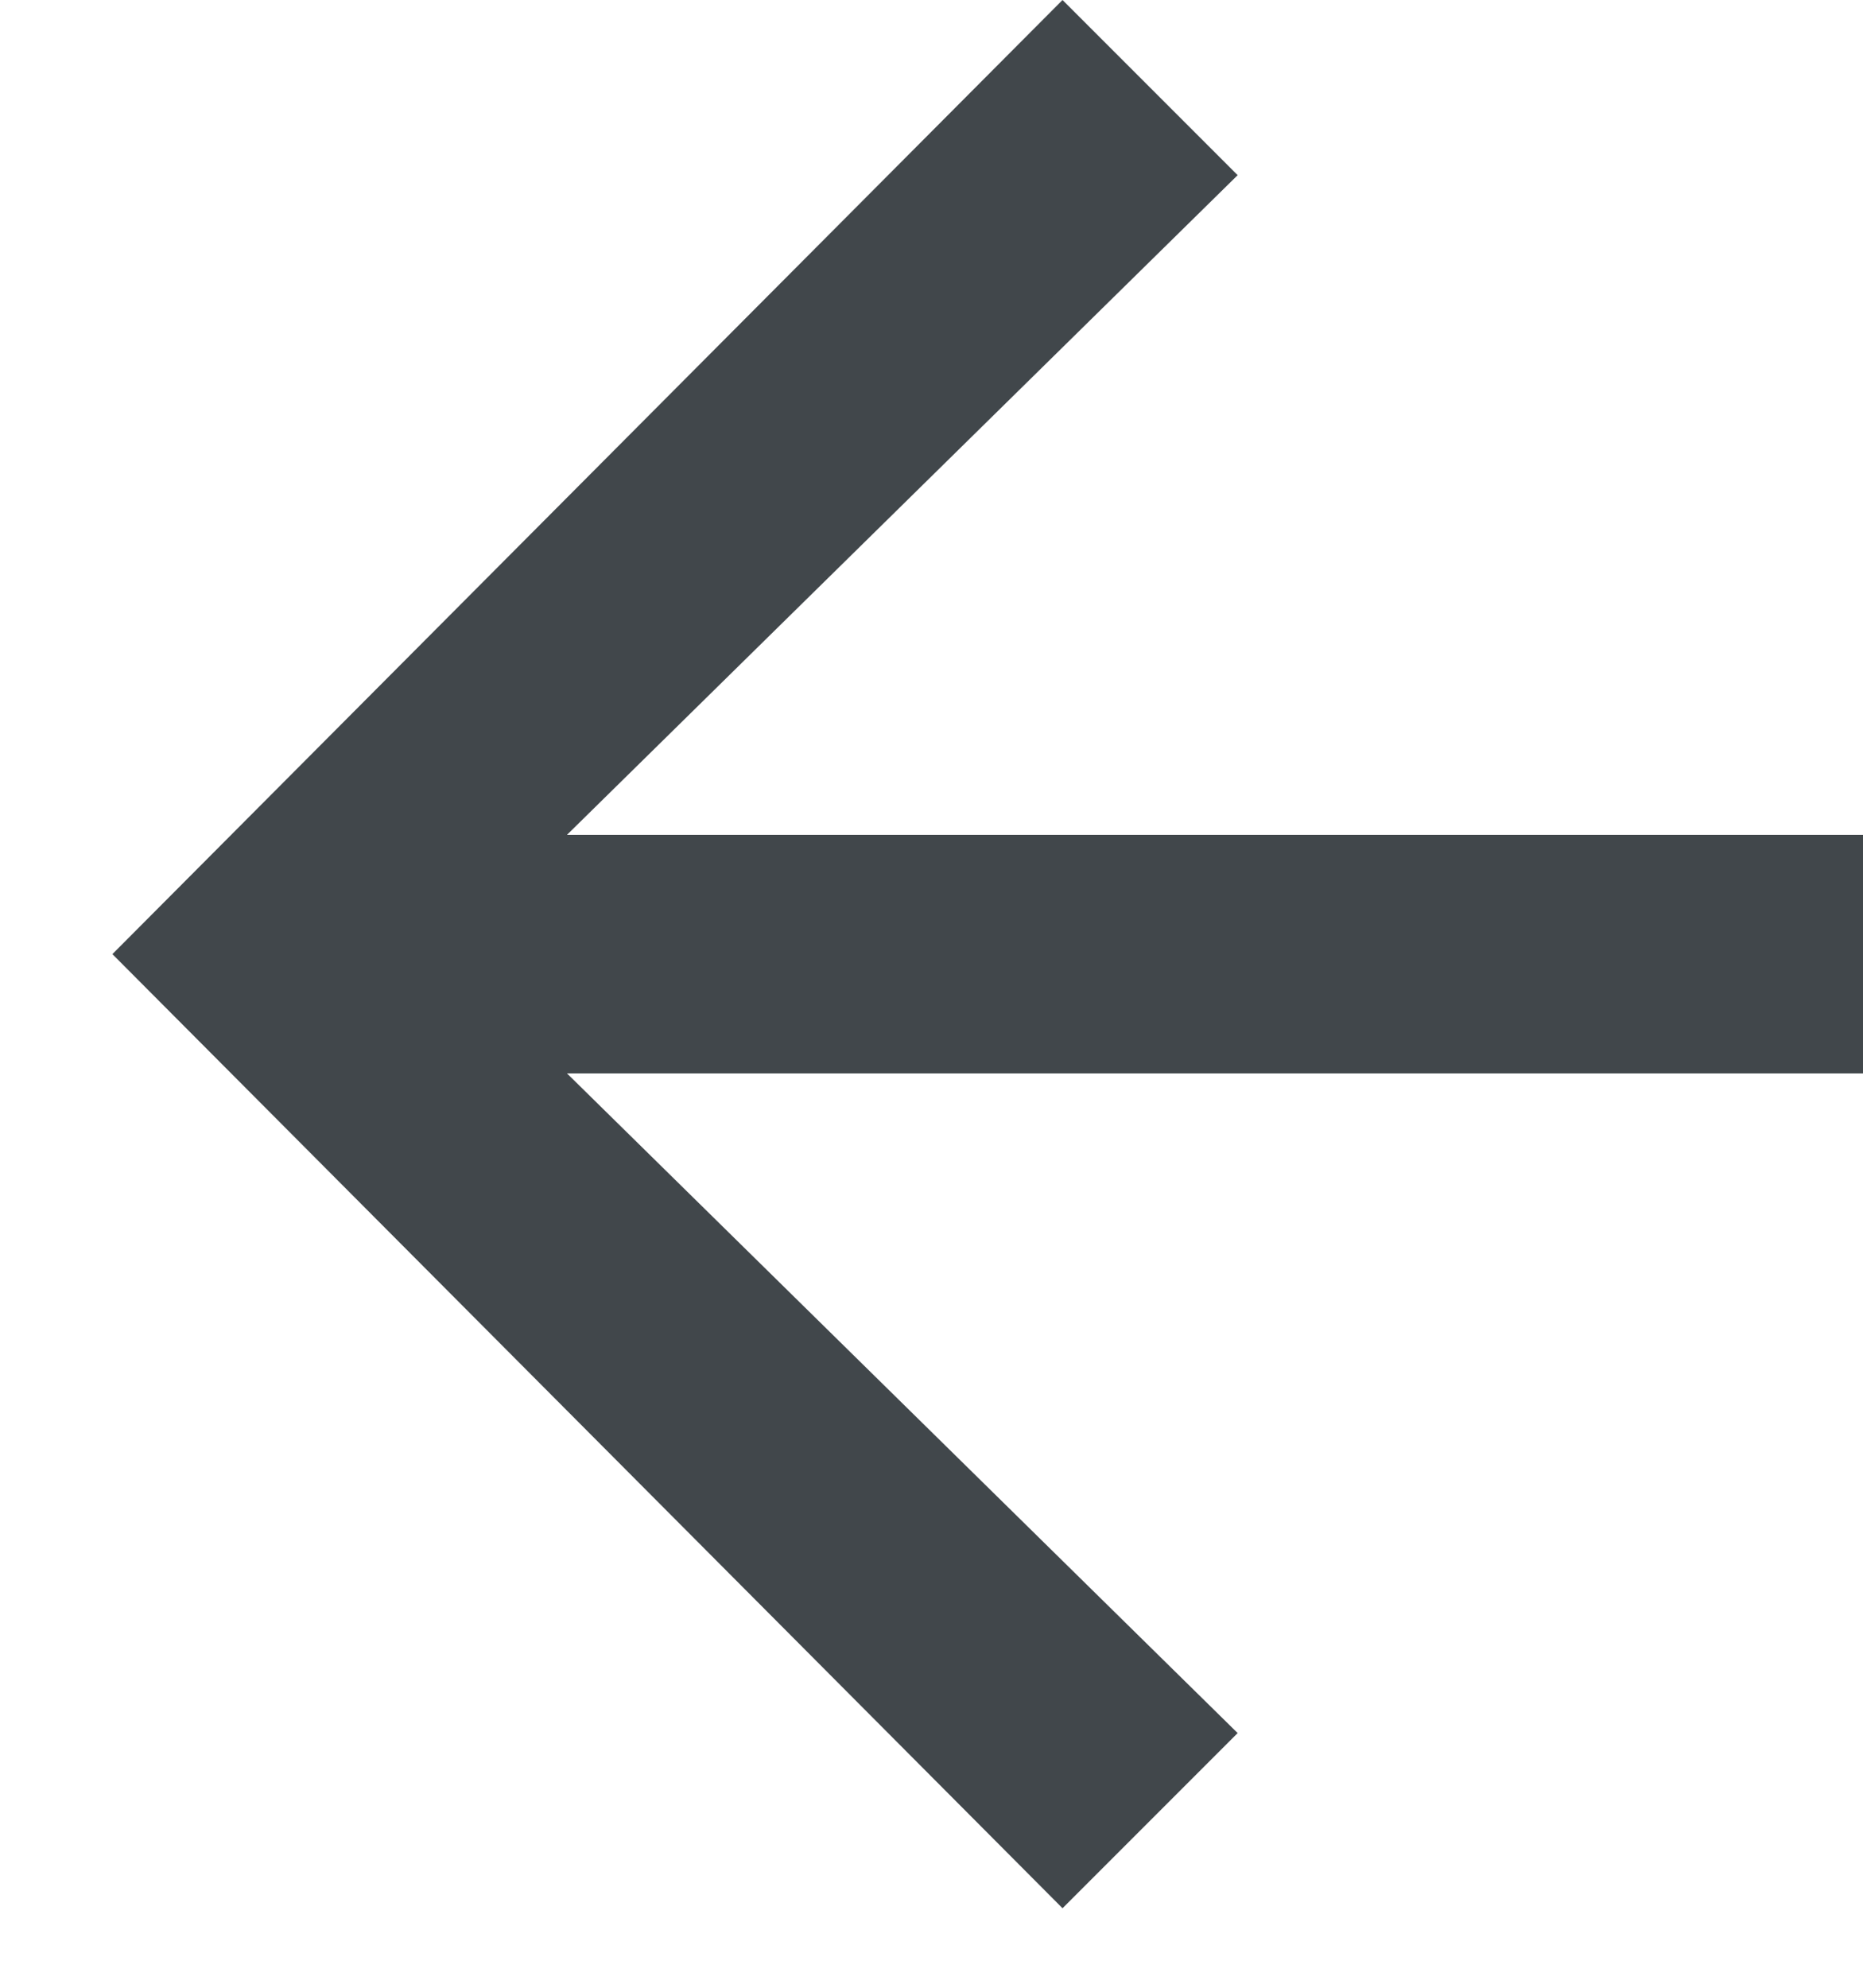 <svg width="15" height="16" viewBox="0 0 15 16" fill="none" xmlns="http://www.w3.org/2000/svg">
<path d="M8.555 15.36L9.965 13.95L4.565 8.64L15.005 8.64L15.005 6.72L4.565 6.72L9.965 1.41L8.555 -0L0.905 7.68L8.555 15.36Z" fill="#41474B"/>
</svg>

